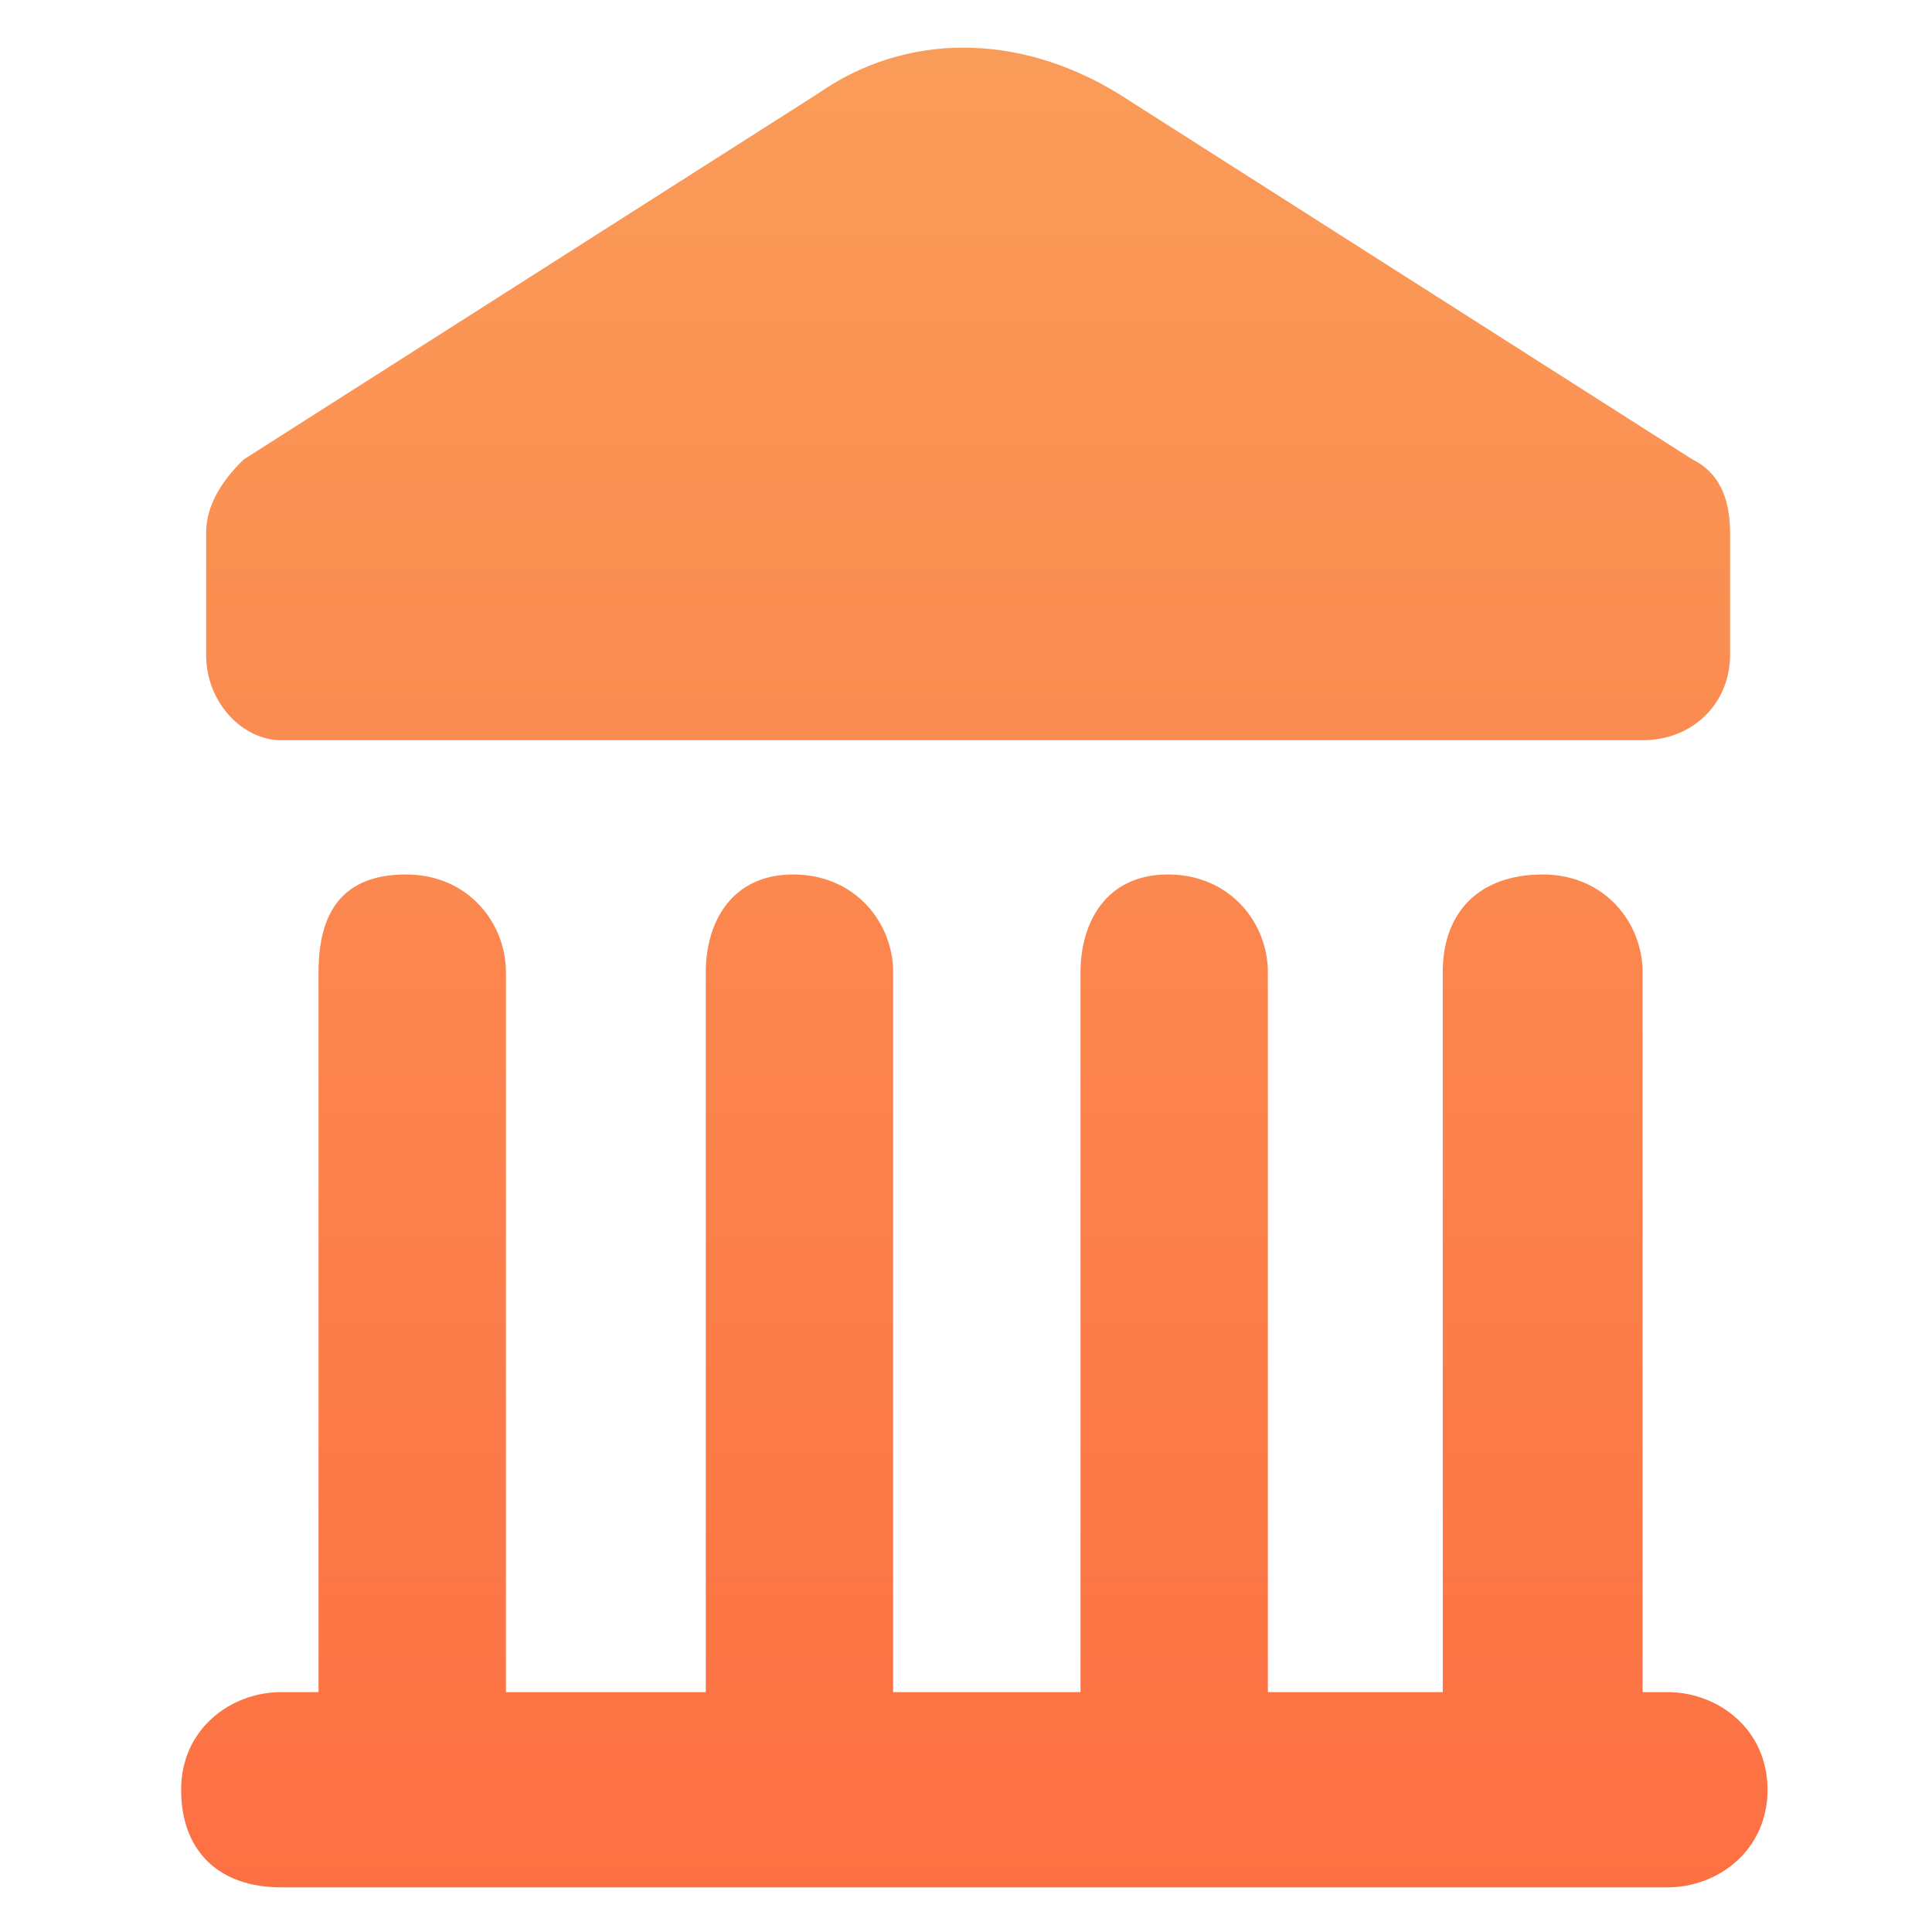 <svg width="48" height="48" viewBox="0 0 48 48" fill="none" xmlns="http://www.w3.org/2000/svg">
<path d="M5.121 16.268V13.236C5.121 12.63 5.431 12.024 6.052 11.417L20.328 2.321C22.5 0.805 25.293 0.805 27.776 2.321L42.052 11.417C42.672 11.72 42.983 12.327 42.983 13.236V16.268C42.983 17.481 42.052 18.391 40.81 18.391H6.983C6.052 18.391 5.121 17.481 5.121 16.268ZM41.431 42.04H40.81V24.152C40.81 22.939 39.879 21.726 38.328 21.726C36.776 21.726 35.845 22.636 35.845 24.152V42.04H31.5V24.152C31.5 22.939 30.569 21.726 29.017 21.726C27.465 21.726 26.845 22.939 26.845 24.152V42.04H22.19V24.152C22.19 22.939 21.259 21.726 19.707 21.726C18.155 21.726 17.535 22.939 17.535 24.152V42.04H12.569V24.152C12.569 22.939 11.638 21.726 10.086 21.726C8.534 21.726 7.914 22.636 7.914 24.152V42.04H6.983C5.741 42.04 4.5 42.95 4.5 44.466C4.5 45.982 5.431 46.891 6.983 46.891H41.431C42.672 46.891 43.914 45.982 43.914 44.466C43.914 42.95 42.672 42.04 41.431 42.04Z" fill="url(#paint0_linear_7_14)"/>
<defs>
<linearGradient id="paint0_linear_7_14" x1="24.207" y1="1.184" x2="24.207" y2="46.891" gradientUnits="userSpaceOnUse">
<stop stop-color="#FA9C59"/>
<stop offset="1" stop-color="#FD7043"/>
</linearGradient>
</defs>
</svg>

